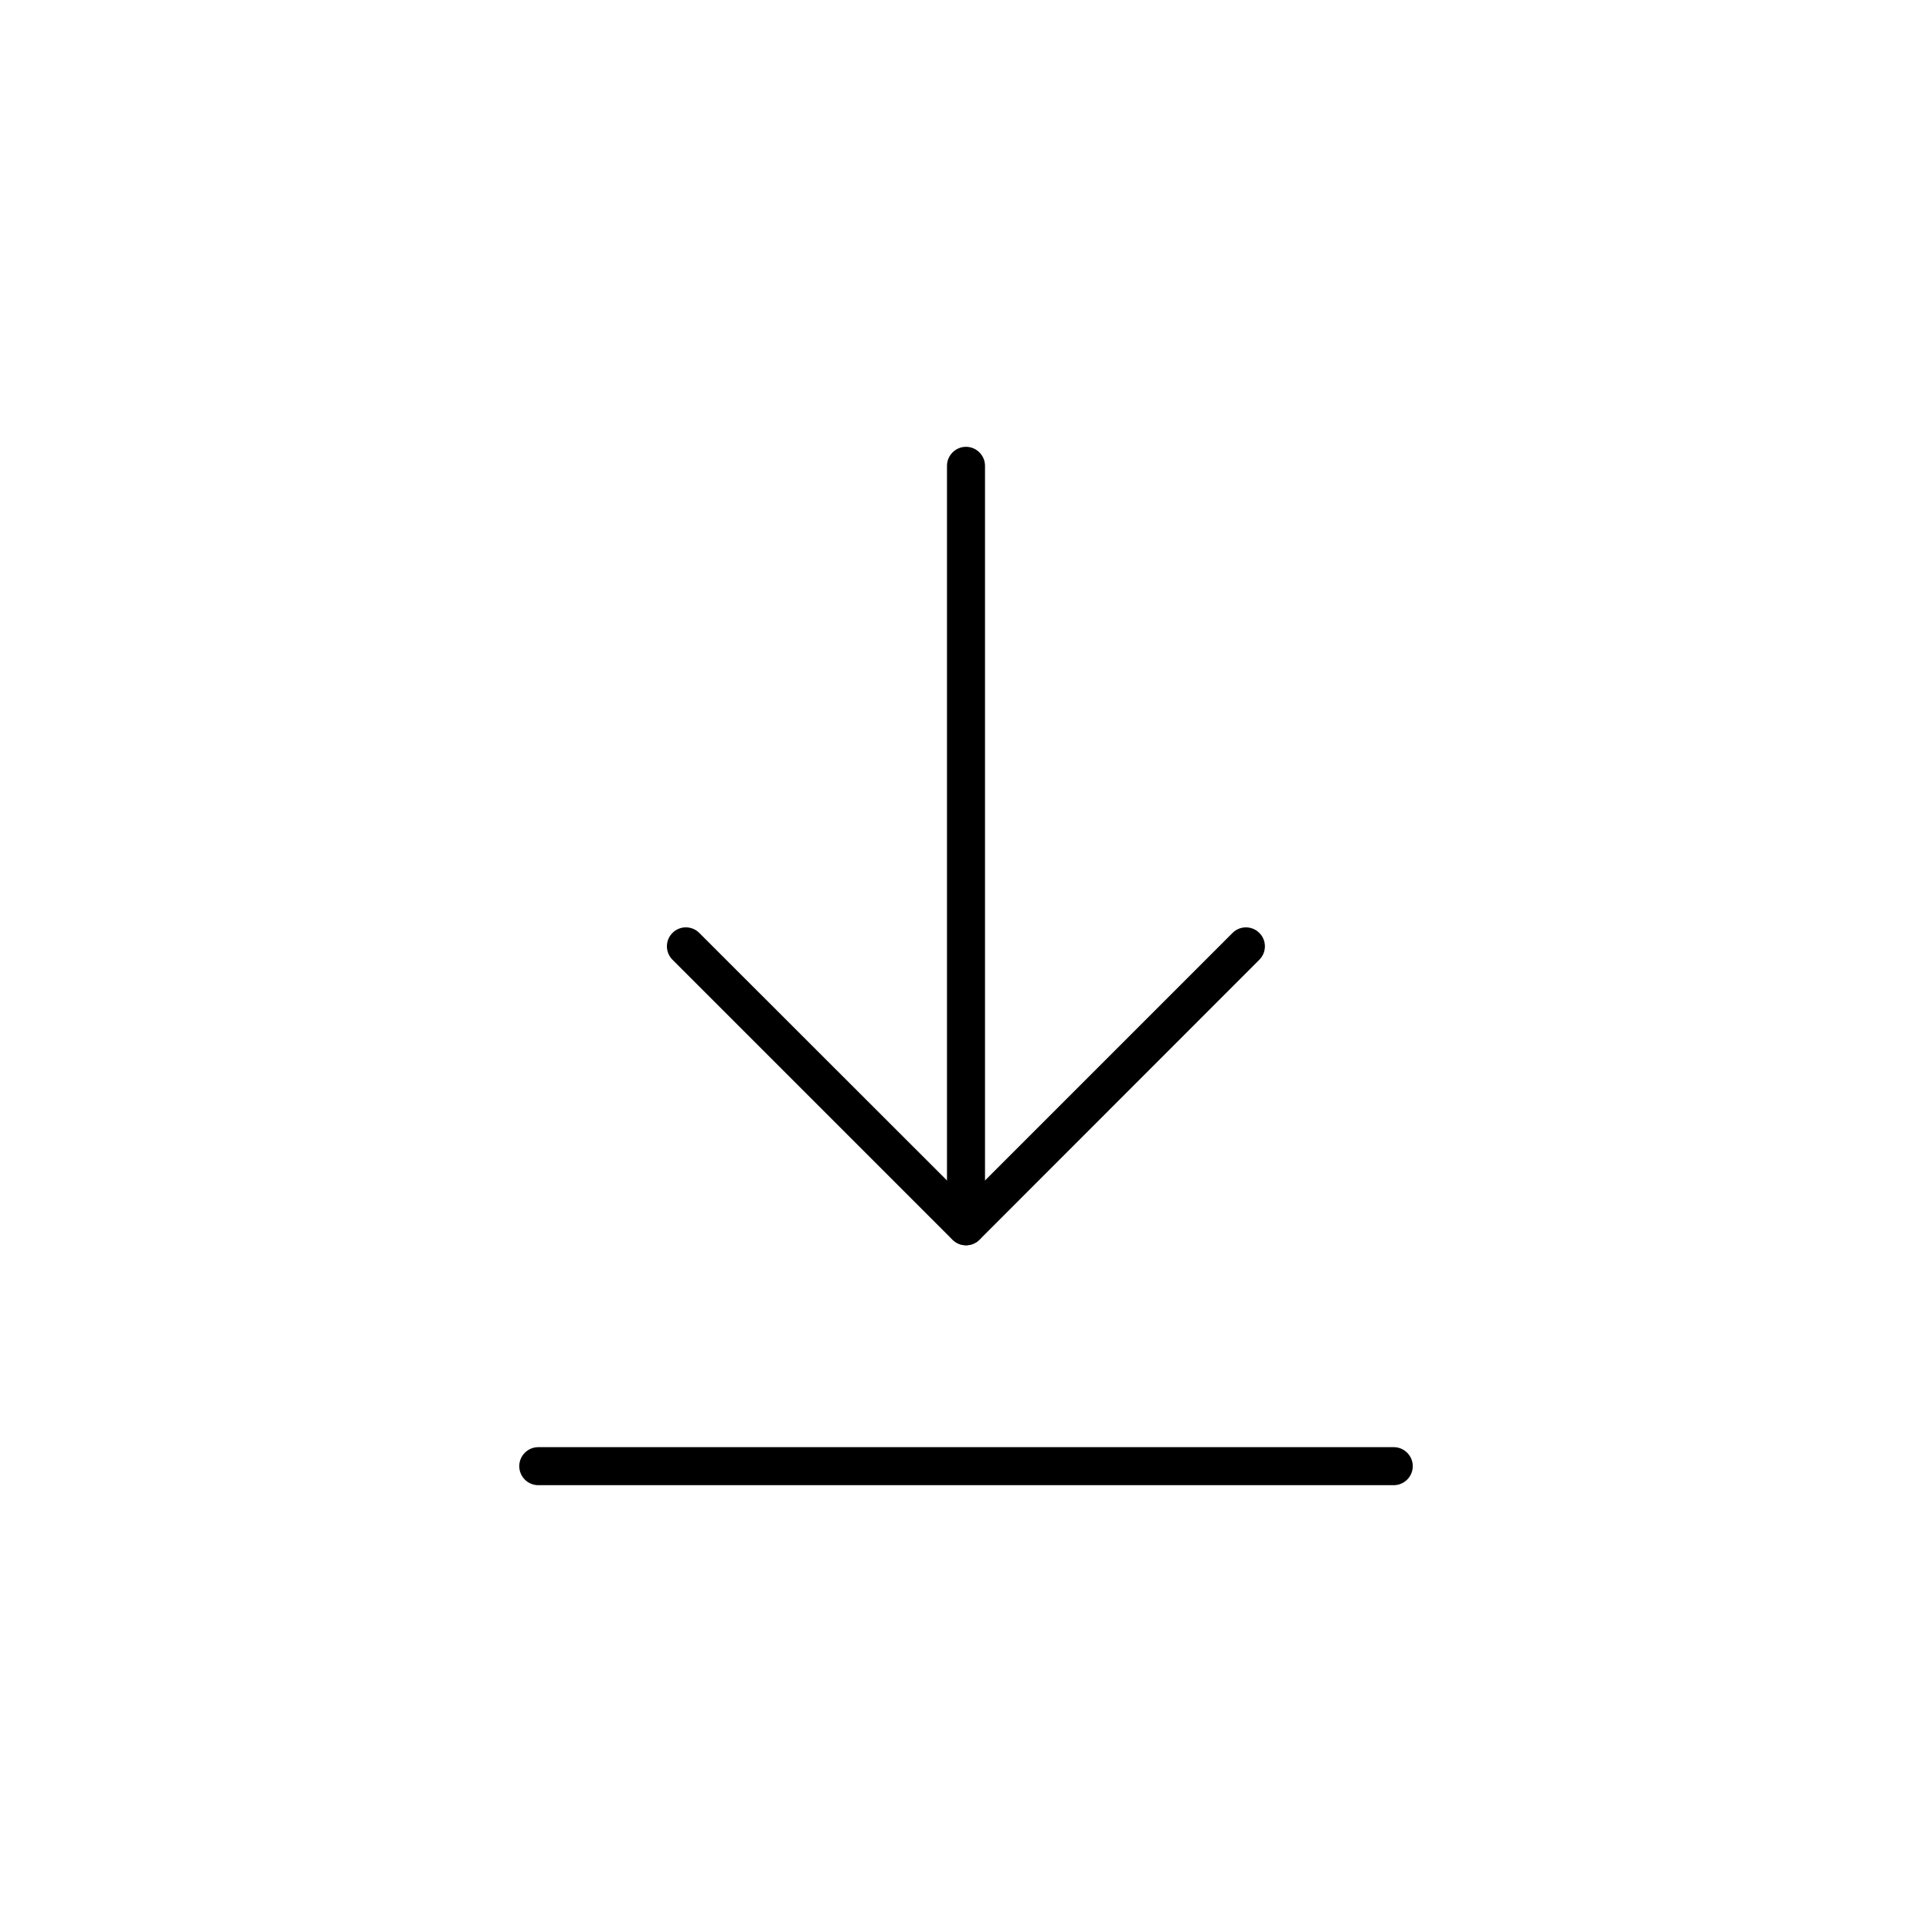 <?xml version="1.0" encoding="UTF-8"?>
<!-- Uploaded to: SVG Repo, www.svgrepo.com, Generator: SVG Repo Mixer Tools -->
<svg fill="#000000" width="800px" height="800px" version="1.1" viewBox="144 144 512 512" xmlns="http://www.w3.org/2000/svg">
 <g>
  <path d="m400 474.01c-1.359 0-2.621-0.555-3.578-1.461l-74.211-74.211c-1.965-1.965-1.965-5.141 0-7.106 1.965-1.965 5.141-1.965 7.106 0l70.684 70.637 70.633-70.633c1.965-1.965 5.141-1.965 7.106 0 1.965 1.965 1.965 5.141 0 7.106l-74.164 74.207c-0.957 0.957-2.266 1.461-3.574 1.461z"/>
  <path d="m400 474.01c-2.769 0-5.039-2.266-5.039-5.039v-201.52c0-2.769 2.266-5.039 5.039-5.039 2.769 0 5.039 2.266 5.039 5.039v201.52c-0.004 2.773-2.269 5.039-5.039 5.039z"/>
  <path d="m513.36 537.59h-226.71c-2.769 0-5.039-2.266-5.039-5.039 0-2.769 2.266-5.039 5.039-5.039h226.71c2.769 0 5.039 2.266 5.039 5.039 0 2.769-2.269 5.039-5.039 5.039z"/>
 </g>
</svg>